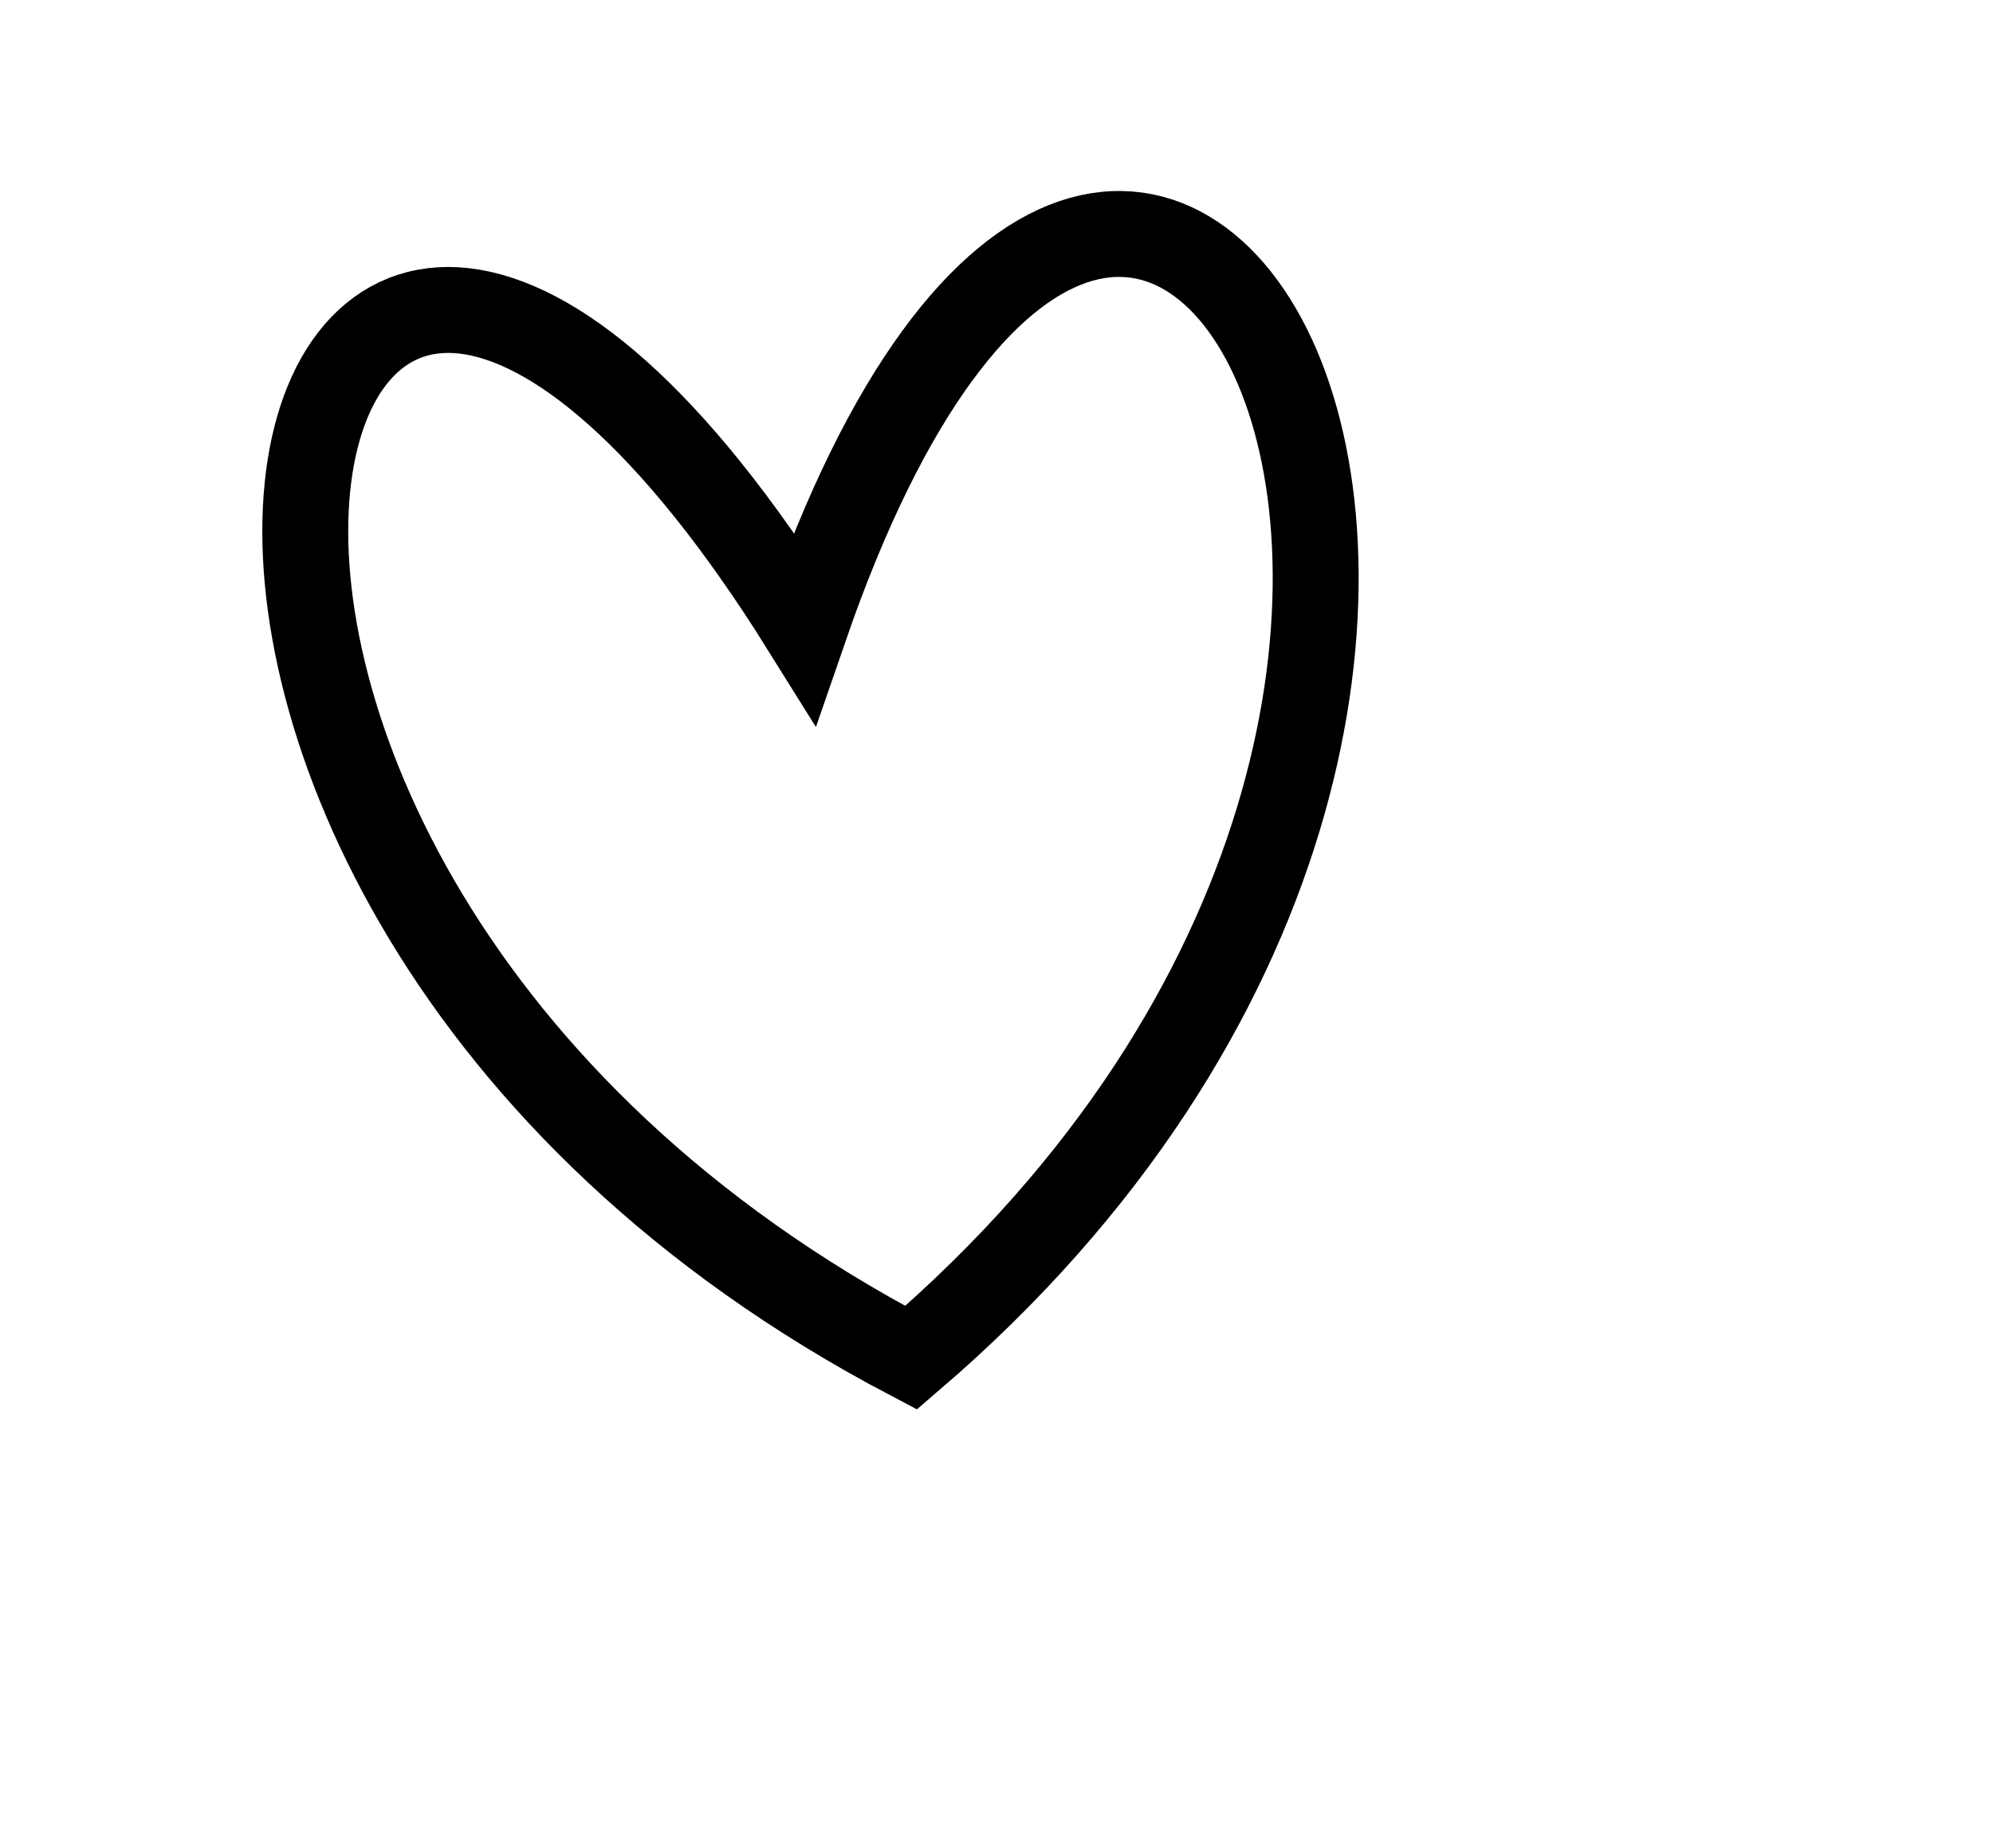 <?xml version="1.0"?><svg width="231.94" height="215.042" xmlns="http://www.w3.org/2000/svg">
 <title>Slant pink Heart outline</title>

 <g display="inline">
  <title>Layer 1</title>
  <g id="layer1">
   <path d="m96.129,72.733c-50.699,-106.3 -98.656,17.012 2.742,85.794c101.399,-68.782 47.957,-192.094 -2.742,-85.794z" id="path2160" stroke-width="10" stroke="#000000" fill-rule="evenodd" fill="none" transform="rotate(-6.464, 97.816, 94.869)"/>
  </g>
 </g>
</svg>